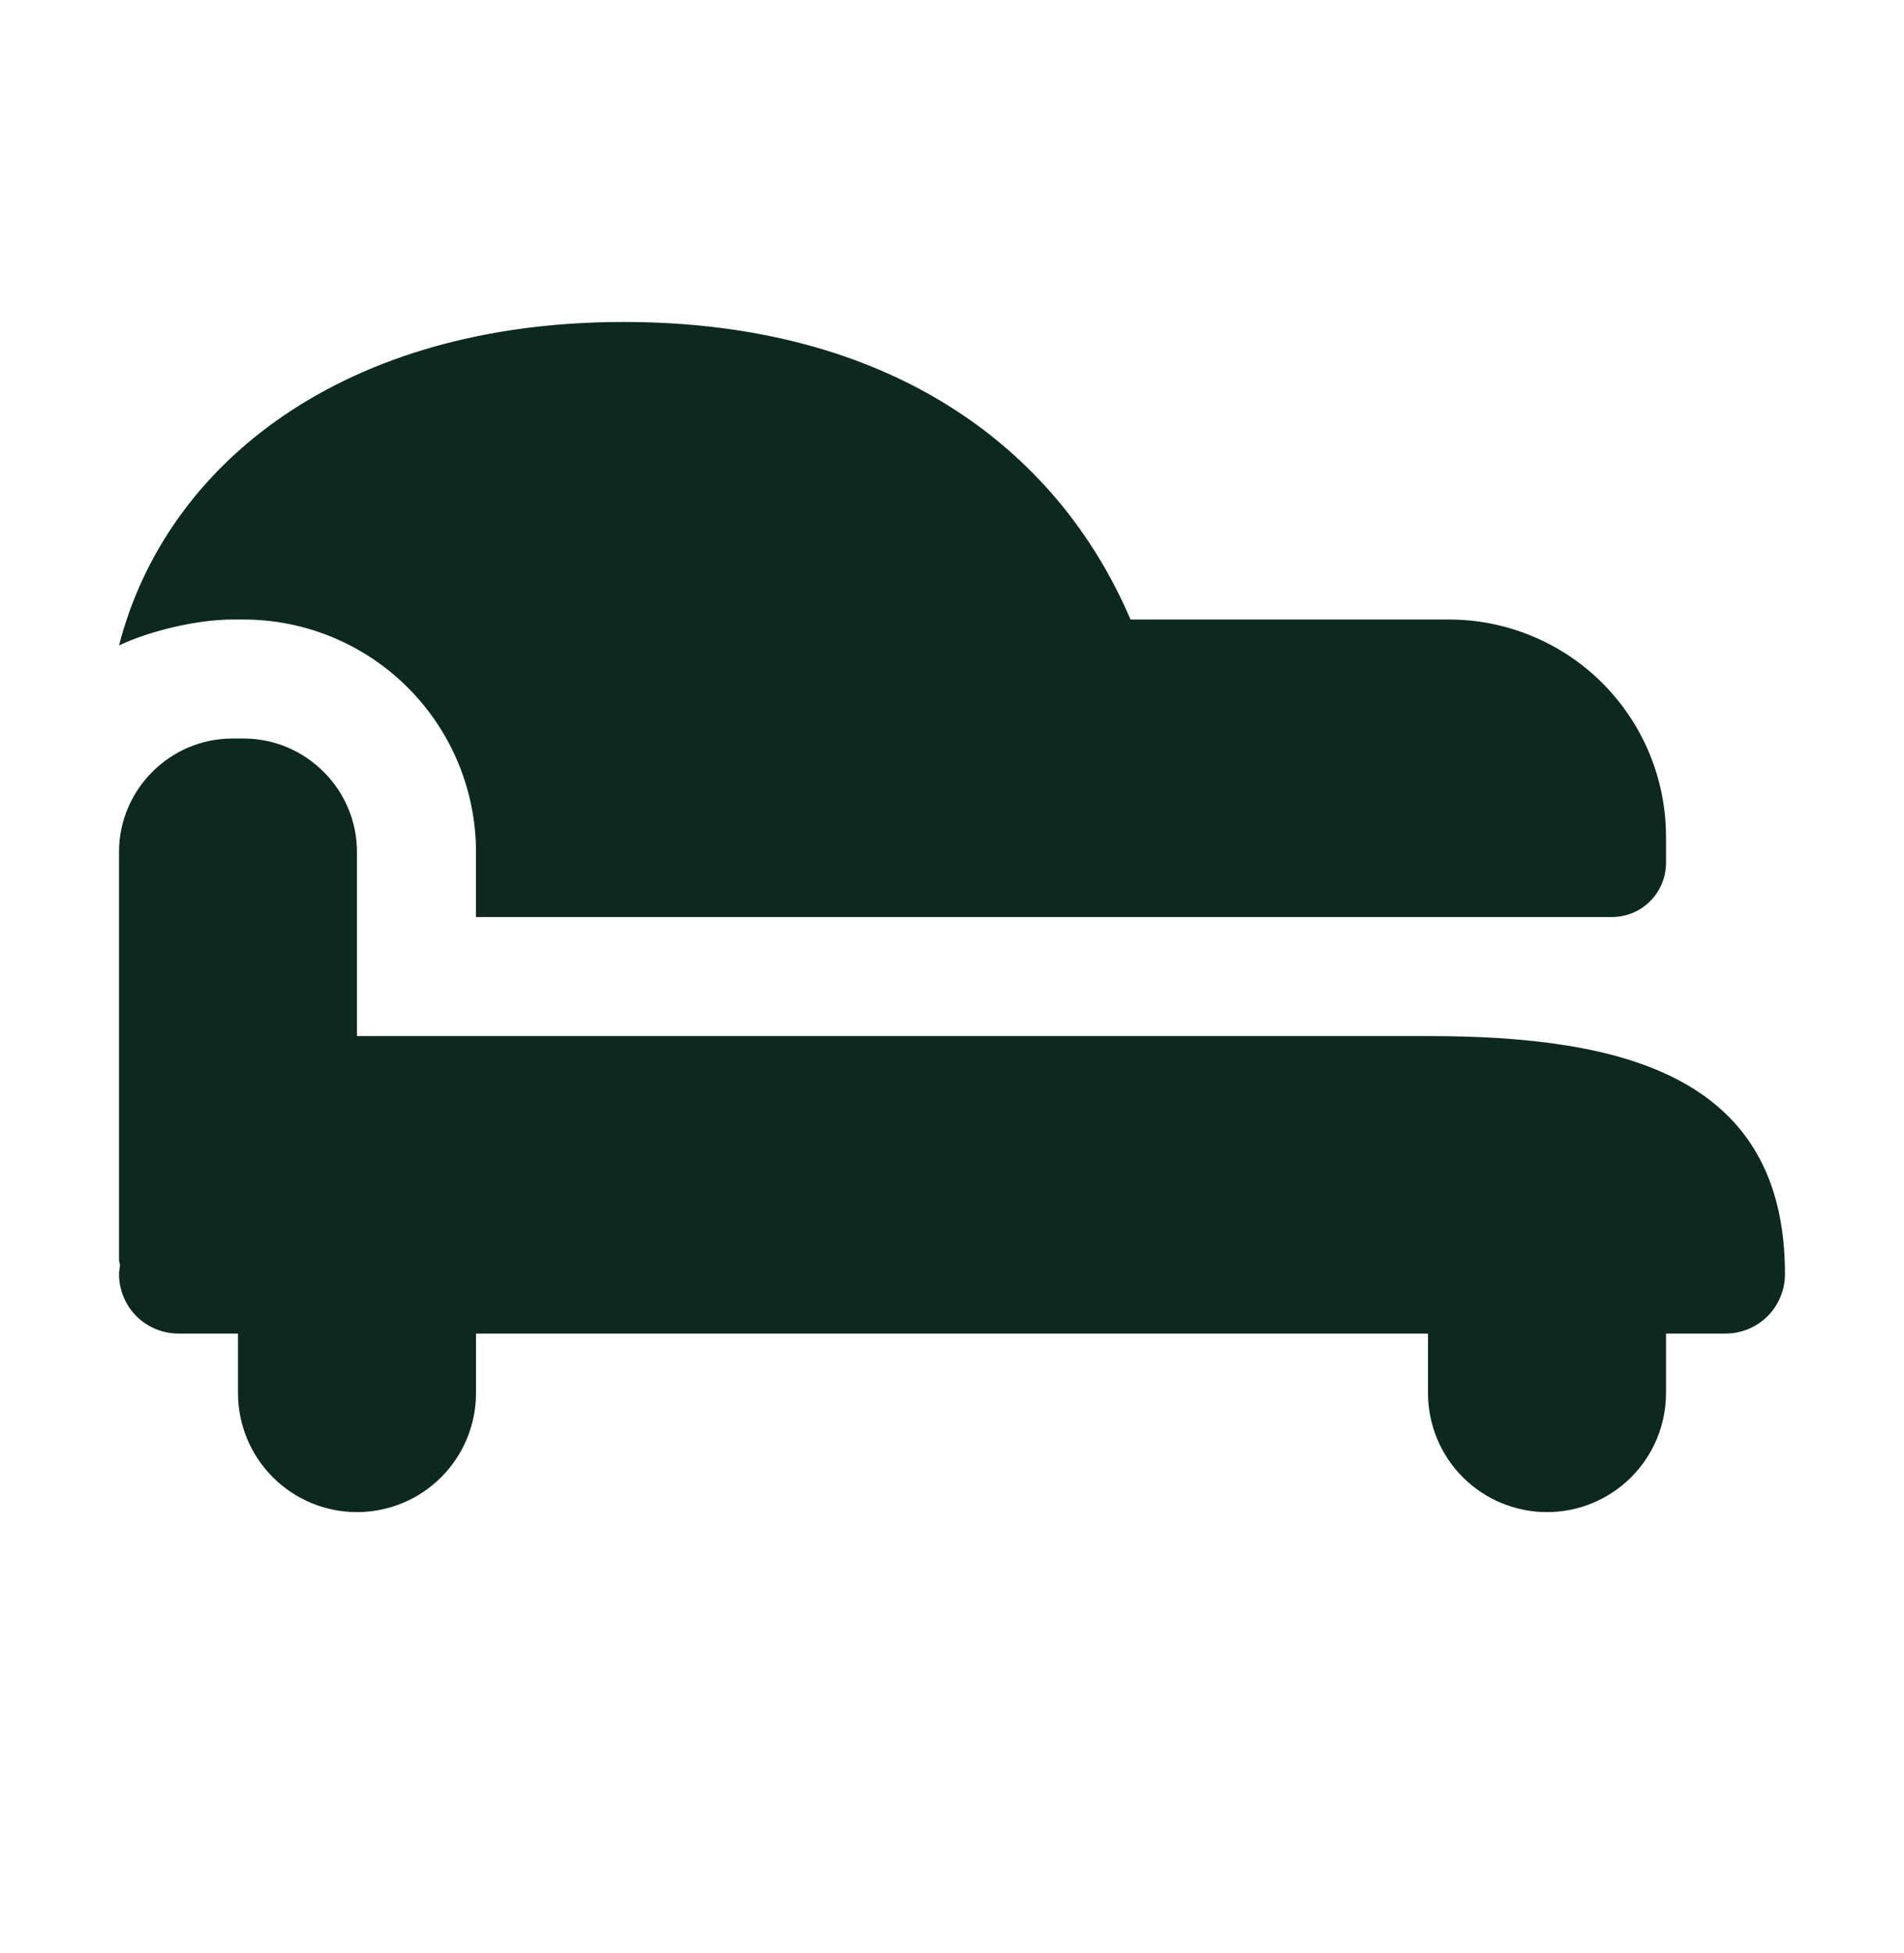 <svg xmlns="http://www.w3.org/2000/svg" width="39" height="40" viewBox="0 0 39 40" fill="none"><path d="M29.25 21.219C33.288 21.219 36.562 22.056 36.562 26.094C36.562 26.417 36.434 26.727 36.206 26.956C35.977 27.184 35.667 27.312 35.344 27.312H34.125V28.531C34.125 29.178 33.868 29.798 33.411 30.255C32.954 30.712 32.334 30.969 31.688 30.969C31.041 30.969 30.421 30.712 29.964 30.255C29.507 29.798 29.25 29.178 29.25 28.531V27.312H9.75V28.531C9.75 29.178 9.493 29.798 9.036 30.255C8.579 30.712 7.959 30.969 7.312 30.969C6.666 30.969 6.046 30.712 5.589 30.255C5.132 29.798 4.875 29.178 4.875 28.531V27.312H3.656C3.333 27.312 3.023 27.184 2.794 26.956C2.566 26.727 2.438 26.417 2.438 26.094C2.438 26.029 2.455 25.968 2.457 25.905C2.455 25.871 2.438 25.844 2.438 25.811V17.449C2.438 16.171 3.483 15.125 4.762 15.125H4.988C6.267 15.125 7.312 16.171 7.312 17.449V21.219H29.25ZM4.988 12.688H4.762C4.033 12.688 3.057 12.924 2.438 13.219C3.406 9.466 7.07 6.594 12.773 6.594C18.234 6.594 21.657 9.174 23.156 12.688H29.675C30.26 12.687 30.838 12.802 31.378 13.026C31.918 13.249 32.409 13.577 32.822 13.99C33.235 14.404 33.563 14.894 33.787 15.434C34.01 15.974 34.125 16.553 34.125 17.137V17.669C34.126 17.815 34.097 17.96 34.041 18.095C33.986 18.23 33.904 18.353 33.8 18.456C33.697 18.56 33.574 18.642 33.439 18.698C33.303 18.753 33.158 18.782 33.012 18.781H9.75V17.449C9.749 16.187 9.247 14.976 8.354 14.083C7.462 13.191 6.251 12.688 4.988 12.688Z" fill="#0D281F"></path></svg>